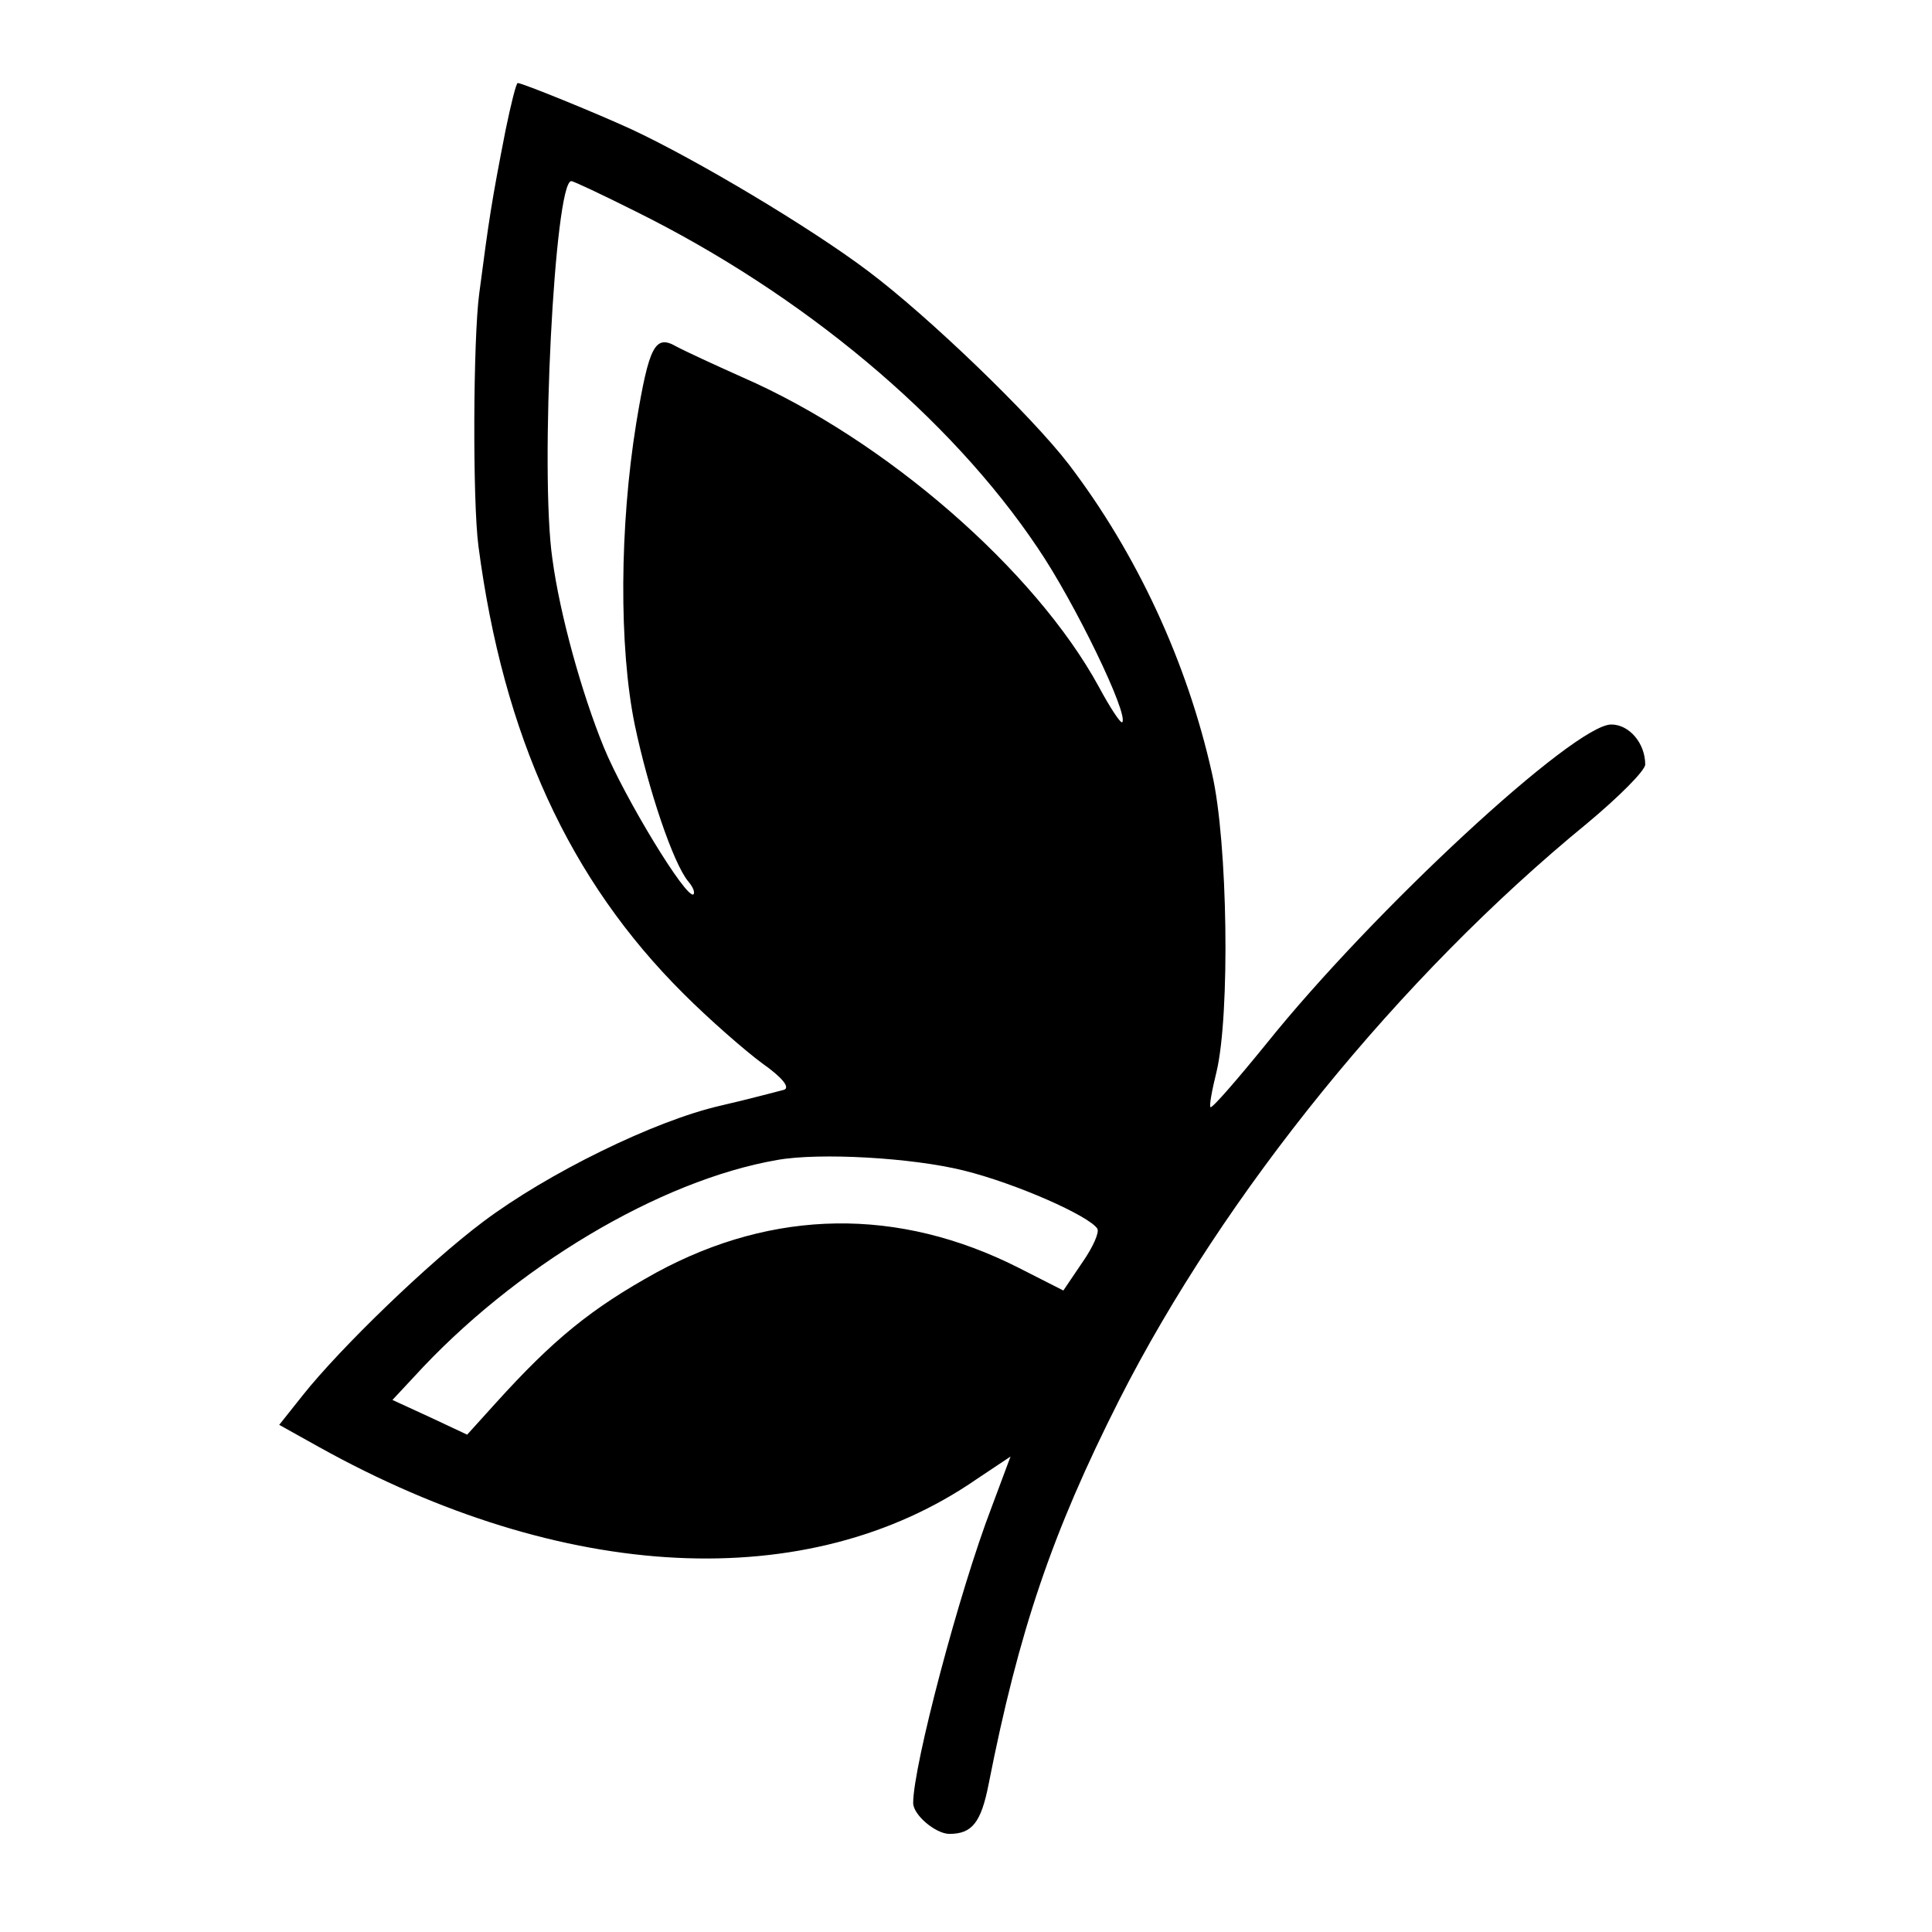 <?xml version="1.0" standalone="no"?>
<!DOCTYPE svg PUBLIC "-//W3C//DTD SVG 20010904//EN"
 "http://www.w3.org/TR/2001/REC-SVG-20010904/DTD/svg10.dtd">
<svg version="1.0" xmlns="http://www.w3.org/2000/svg"
 width="256pt" height="256pt" viewBox="0 0 256 256"
 preserveAspectRatio="xMidYMid meet">
<g transform="translate(0,256) scale(0.1,-0.1)"
fill="#000000" stroke="none">
<path d="M670 2388 c-19 -97 -22 -118 -35 -217 -8 -59 -9 -275 -1 -335 33
-251 120 -442 272 -593 34 -34 81 -75 104 -92 27 -19 37 -32 29 -35 -8 -2 -45
-12 -84 -21 -88 -20 -230 -90 -315 -154 -72 -54 -189 -167 -239 -230 l-31 -39
52 -29 c325 -181 649 -197 872 -43 l45 30 -25 -67 c-43 -112 -104 -343 -104
-392 0 -16 30 -41 48 -41 30 0 42 15 52 66 40 203 84 333 173 509 139 274 372
561 620 764 42 35 77 70 77 78 0 28 -21 53 -45 53 -49 0 -315 -246 -457 -423
-39 -48 -72 -86 -74 -84 -2 1 2 23 8 47 18 76 15 304 -6 395 -33 148 -100 292
-190 410 -50 65 -186 196 -266 256 -77 58 -228 148 -314 188 -48 22 -144 61
-150 61 -2 0 -9 -28 -16 -62z m172 -108 c222 -110 417 -273 533 -446 49 -72
121 -221 112 -231 -2 -2 -16 19 -31 47 -84 154 -282 327 -472 410 -38 17 -77
35 -88 41 -28 16 -36 1 -53 -102 -22 -136 -23 -296 -2 -399 18 -86 51 -184 71
-208 6 -7 9 -14 7 -17 -9 -8 -92 129 -119 195 -29 71 -58 175 -68 249 -17 116
3 501 25 501 3 0 41 -18 85 -40z m435 -1271 c69 -17 166 -60 177 -77 3 -5 -6
-25 -20 -45 l-25 -37 -59 30 c-160 81 -325 78 -480 -6 -87 -48 -137 -89 -213
-173 l-38 -42 -49 23 -50 23 28 30 c133 146 326 261 482 288 56 10 179 3 247
-14z"/>
</g>
</svg>
